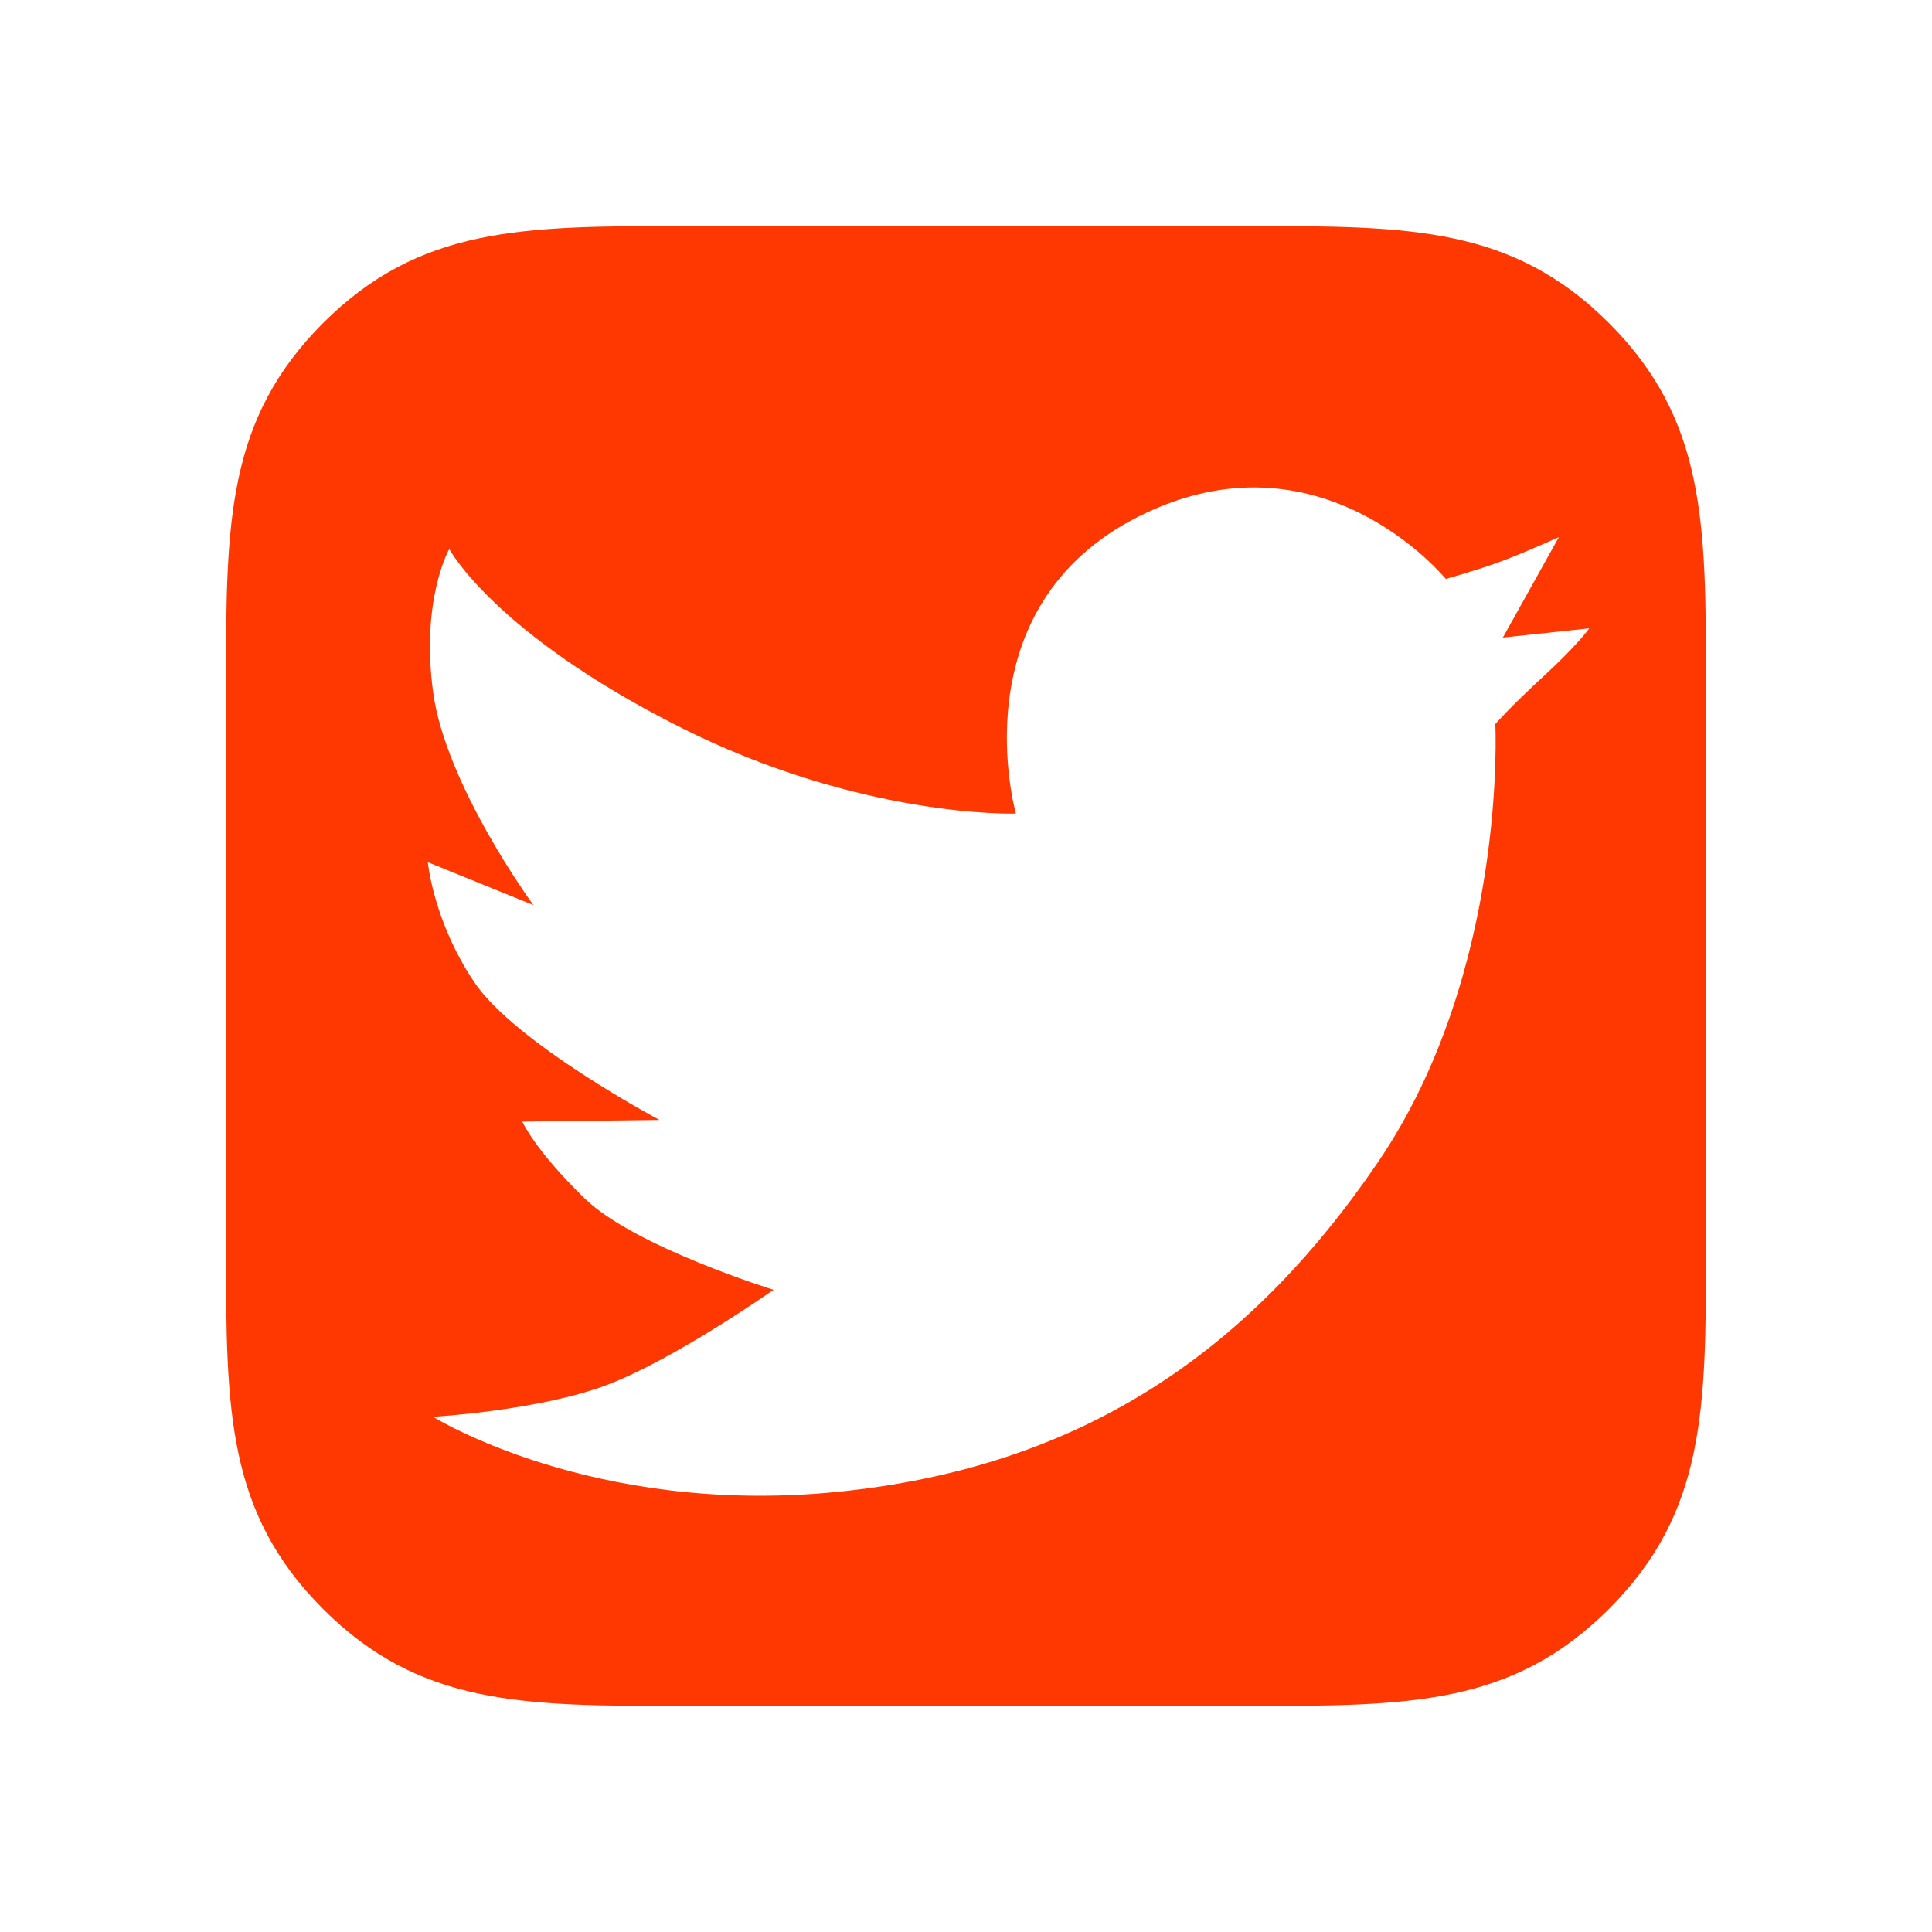 <svg id="Layer_1" data-name="Layer 1" xmlns="http://www.w3.org/2000/svg" viewBox="0 0 1000 1000"><defs><style>.cls-1{fill:#ff3700;}</style></defs><path class="cls-1" d="M350.6,375.69c95,48.15,175.23,45.41,175.23,45.41s-30.4-106.53,63.62-153.81,158.89,32.36,158.89,32.36,16.41-4.54,28.61-9.07S806.88,278,806.88,278l-29,52,44.71-4.77s-5.47,8.05-23.37,24.54-25.24,25-25.24,25,6.41,128.26-60.89,227S559,759.83,432.67,772.26s-208.52-38.92-208.52-38.92,55.25-3.21,90.42-16.65,85.82-49.08,85.82-49.08-72-22.28-97.77-47.29-32.28-39.78-32.28-39.78l71-.86s-74.72-39.78-95.9-71.36-24-62.05-24-62.05l54.63,22.19s-45.41-62-51.89-110.2,8.36-74.09,8.36-74.09S255.57,327.47,350.6,375.69ZM646.74,117H353.18c-83.23,0-136,.4-185.93,50.18-49.86,50-50.26,103-50.26,186V646.82c0,83.23.4,136,50.18,185.93,50,50,103,50.26,186,50.26H646.82c83.23,0,136-.4,185.93-50.18,49.94-50,50.26-103,50.26-186V353.18c0-83.23-.4-136-50.18-185.93C782.73,117.23,729.74,117,646.74,117Z"/></svg>